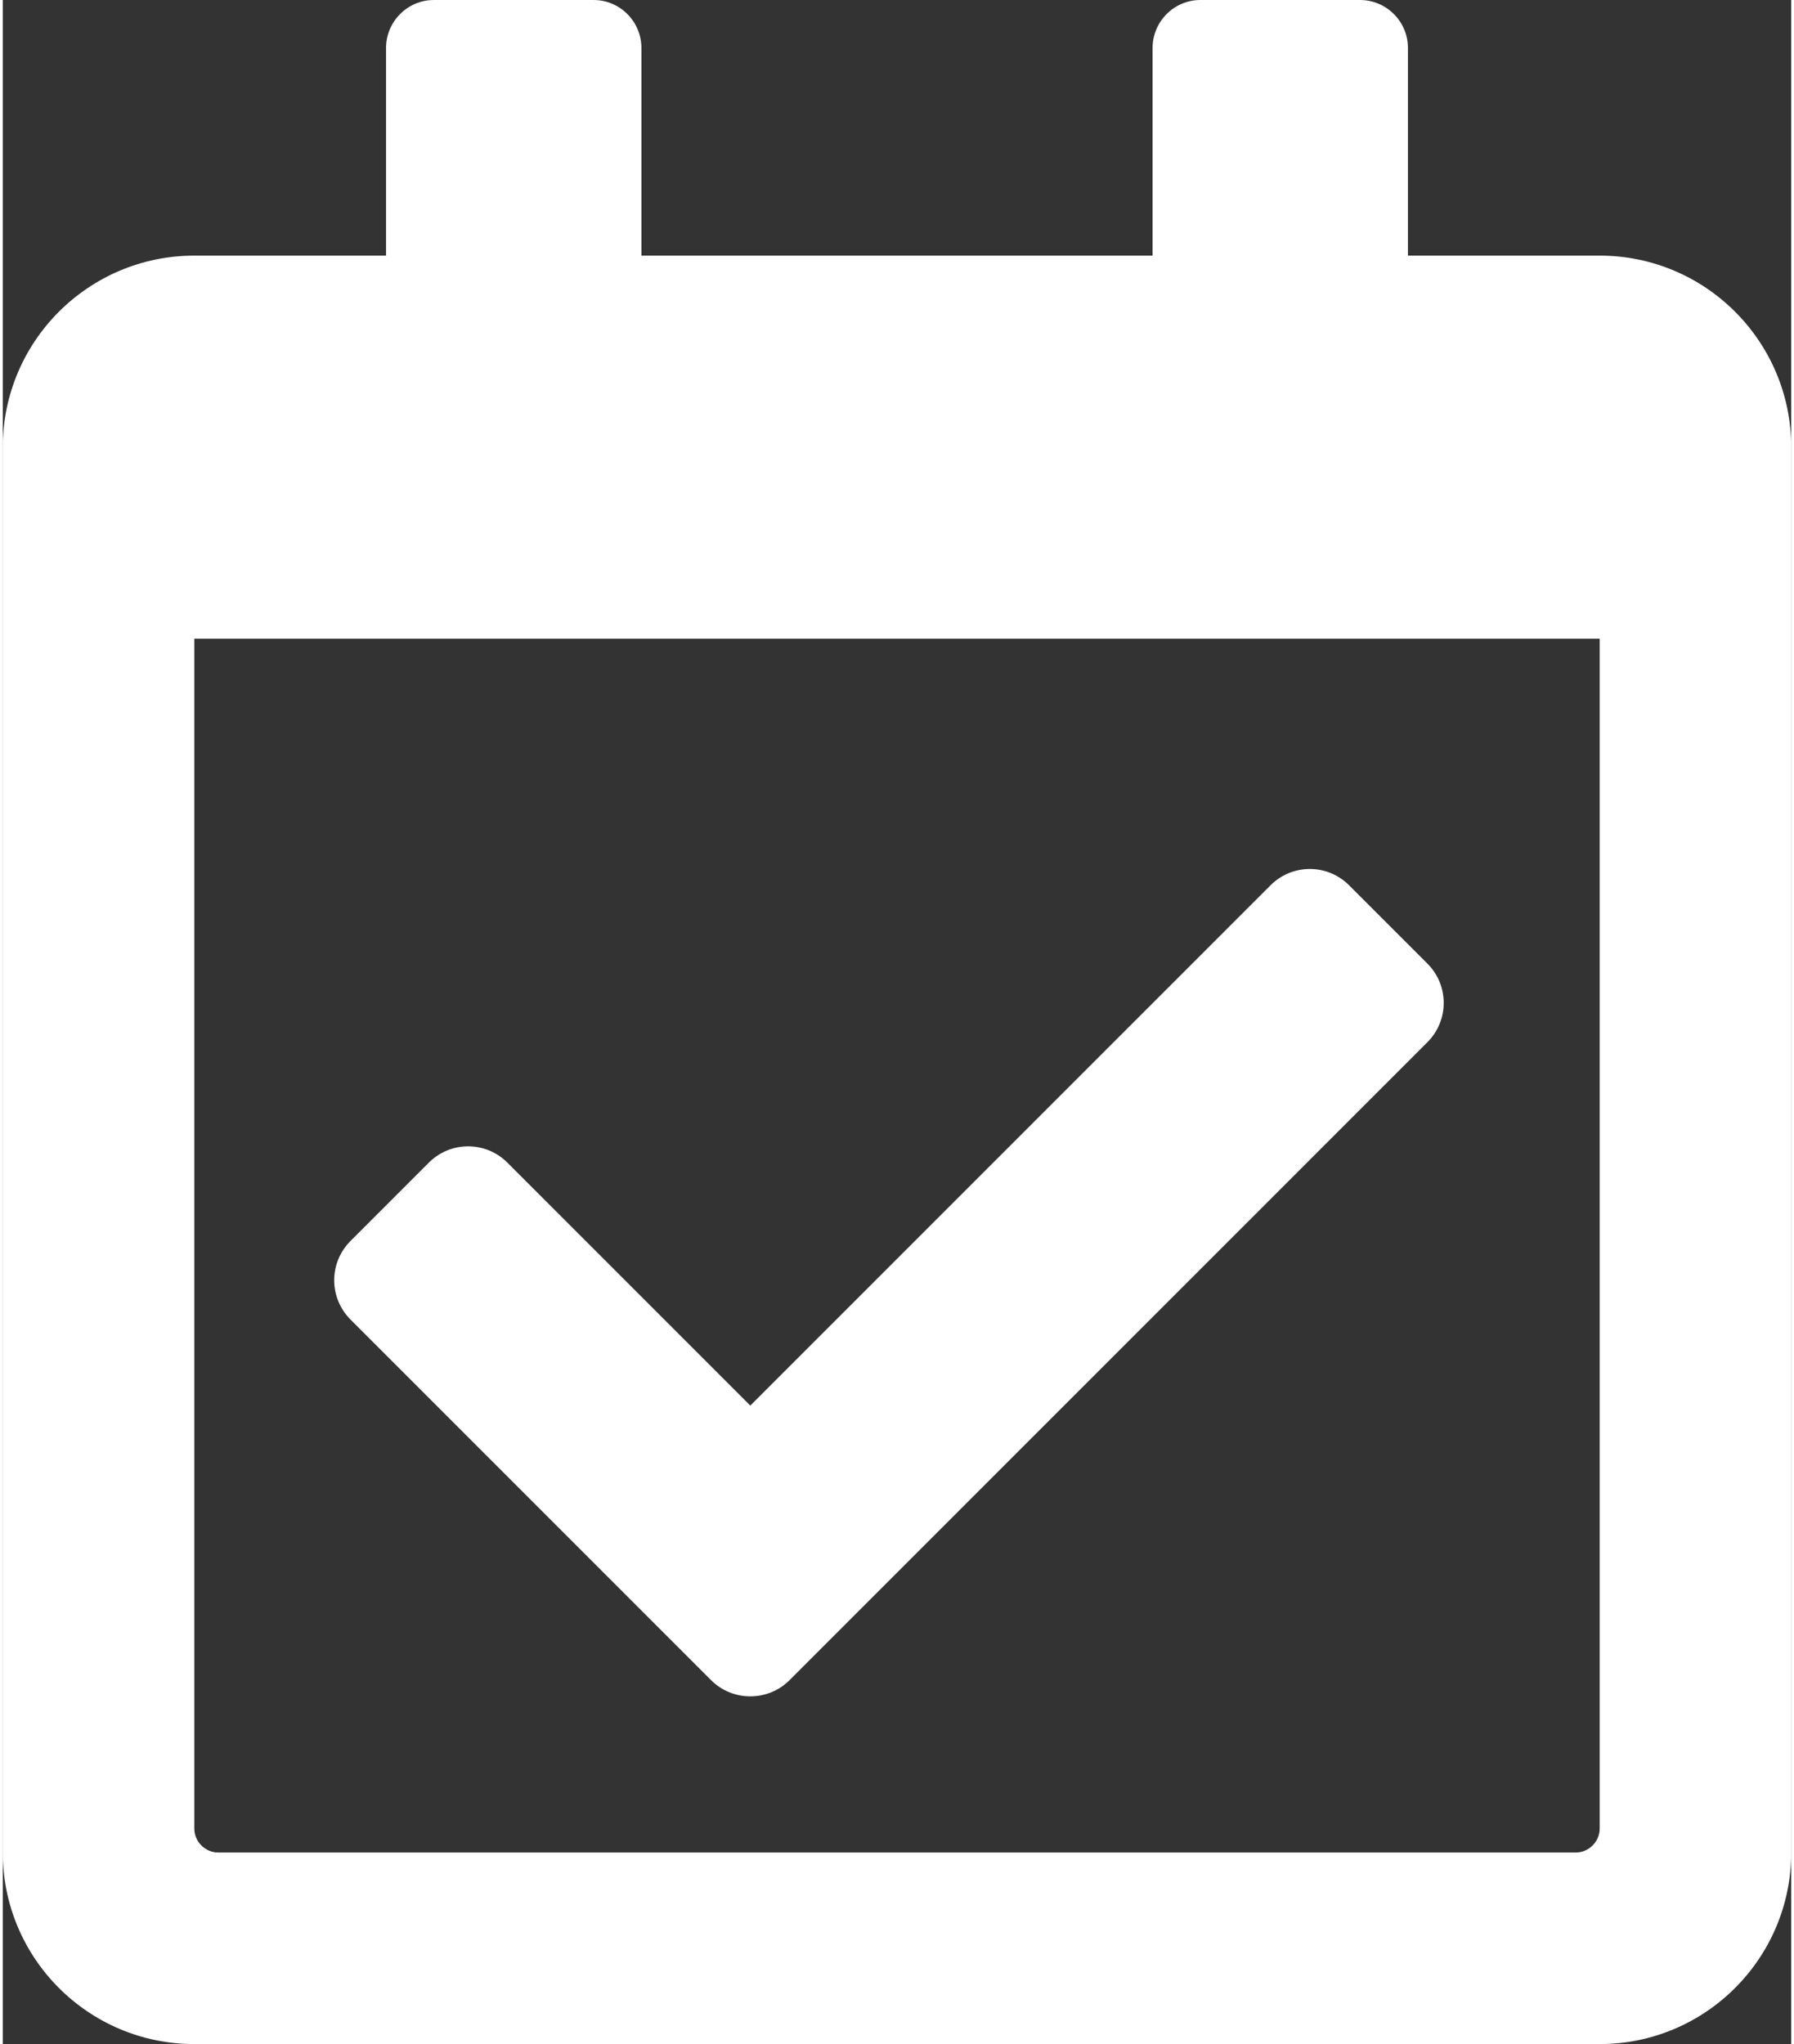 <?xml version="1.0" encoding="UTF-8"?>
<!DOCTYPE svg PUBLIC "-//W3C//DTD SVG 1.1//EN" "http://www.w3.org/Graphics/SVG/1.1/DTD/svg11.dtd">
<!-- Creator: CorelDRAW 2017 -->
<svg xmlns="http://www.w3.org/2000/svg" xml:space="preserve" width="79px" height="90px" version="1.1" style="shape-rendering:geometricPrecision; text-rendering:geometricPrecision; image-rendering:optimizeQuality; fill-rule:evenodd; clip-rule:evenodd"
viewBox="0 0 790000 902800"
 xmlns:xlink="http://www.w3.org/1999/xlink">
 <rect x="0" y="0" width="790000" height="902800" fill="#333333" stroke="none"/>
 <defs>
  <style type="text/css">
   <![CDATA[
    .fil0 {fill:white}
   ]]>
  </style>
 </defs>
 <g id="Capa_x0020_1">
  <path class="fil0" d="M705400 112900l-84700 0 0 -91700c0,-11700 -9500,-21200 -21200,-21200l-70500 0c-11600,0 -21100,9500 -21100,21200l0 91700 -225800 0 0 -91700c0,-11700 -9500,-21200 -21100,-21200l-70600 0c-11600,0 -21100,9500 -21100,21200l0 91700 -84700 0c-46700,0 -84600,37900 -84600,84600l0 620700c0,46700 37900,84600 84600,84600l620800 0c46700,0 84600,-37900 84600,-84600l0 -620700c0,-46700 -37900,-84600 -84600,-84600zm-10600 705300l-599600 0c-5800,0 -10600,-4800 -10600,-10600l0 -525500 620800 0 0 525500c0,5800 -4800,10600 -10600,10600z"/>
  <path class="fil0" d="M312900 742100l-159300 -159300c-9600,-9600 -9600,-25100 0,-34700l34600 -34600c9600,-9600 25100,-9600 34700,0l107300 107300 229800 -229800c9600,-9600 25100,-9600 34700,0l34600 34600c9600,9600 9600,25100 0,34700l-281800 281800c-9500,9500 -25100,9500 -34600,0z"/>
 </g>
</svg>
